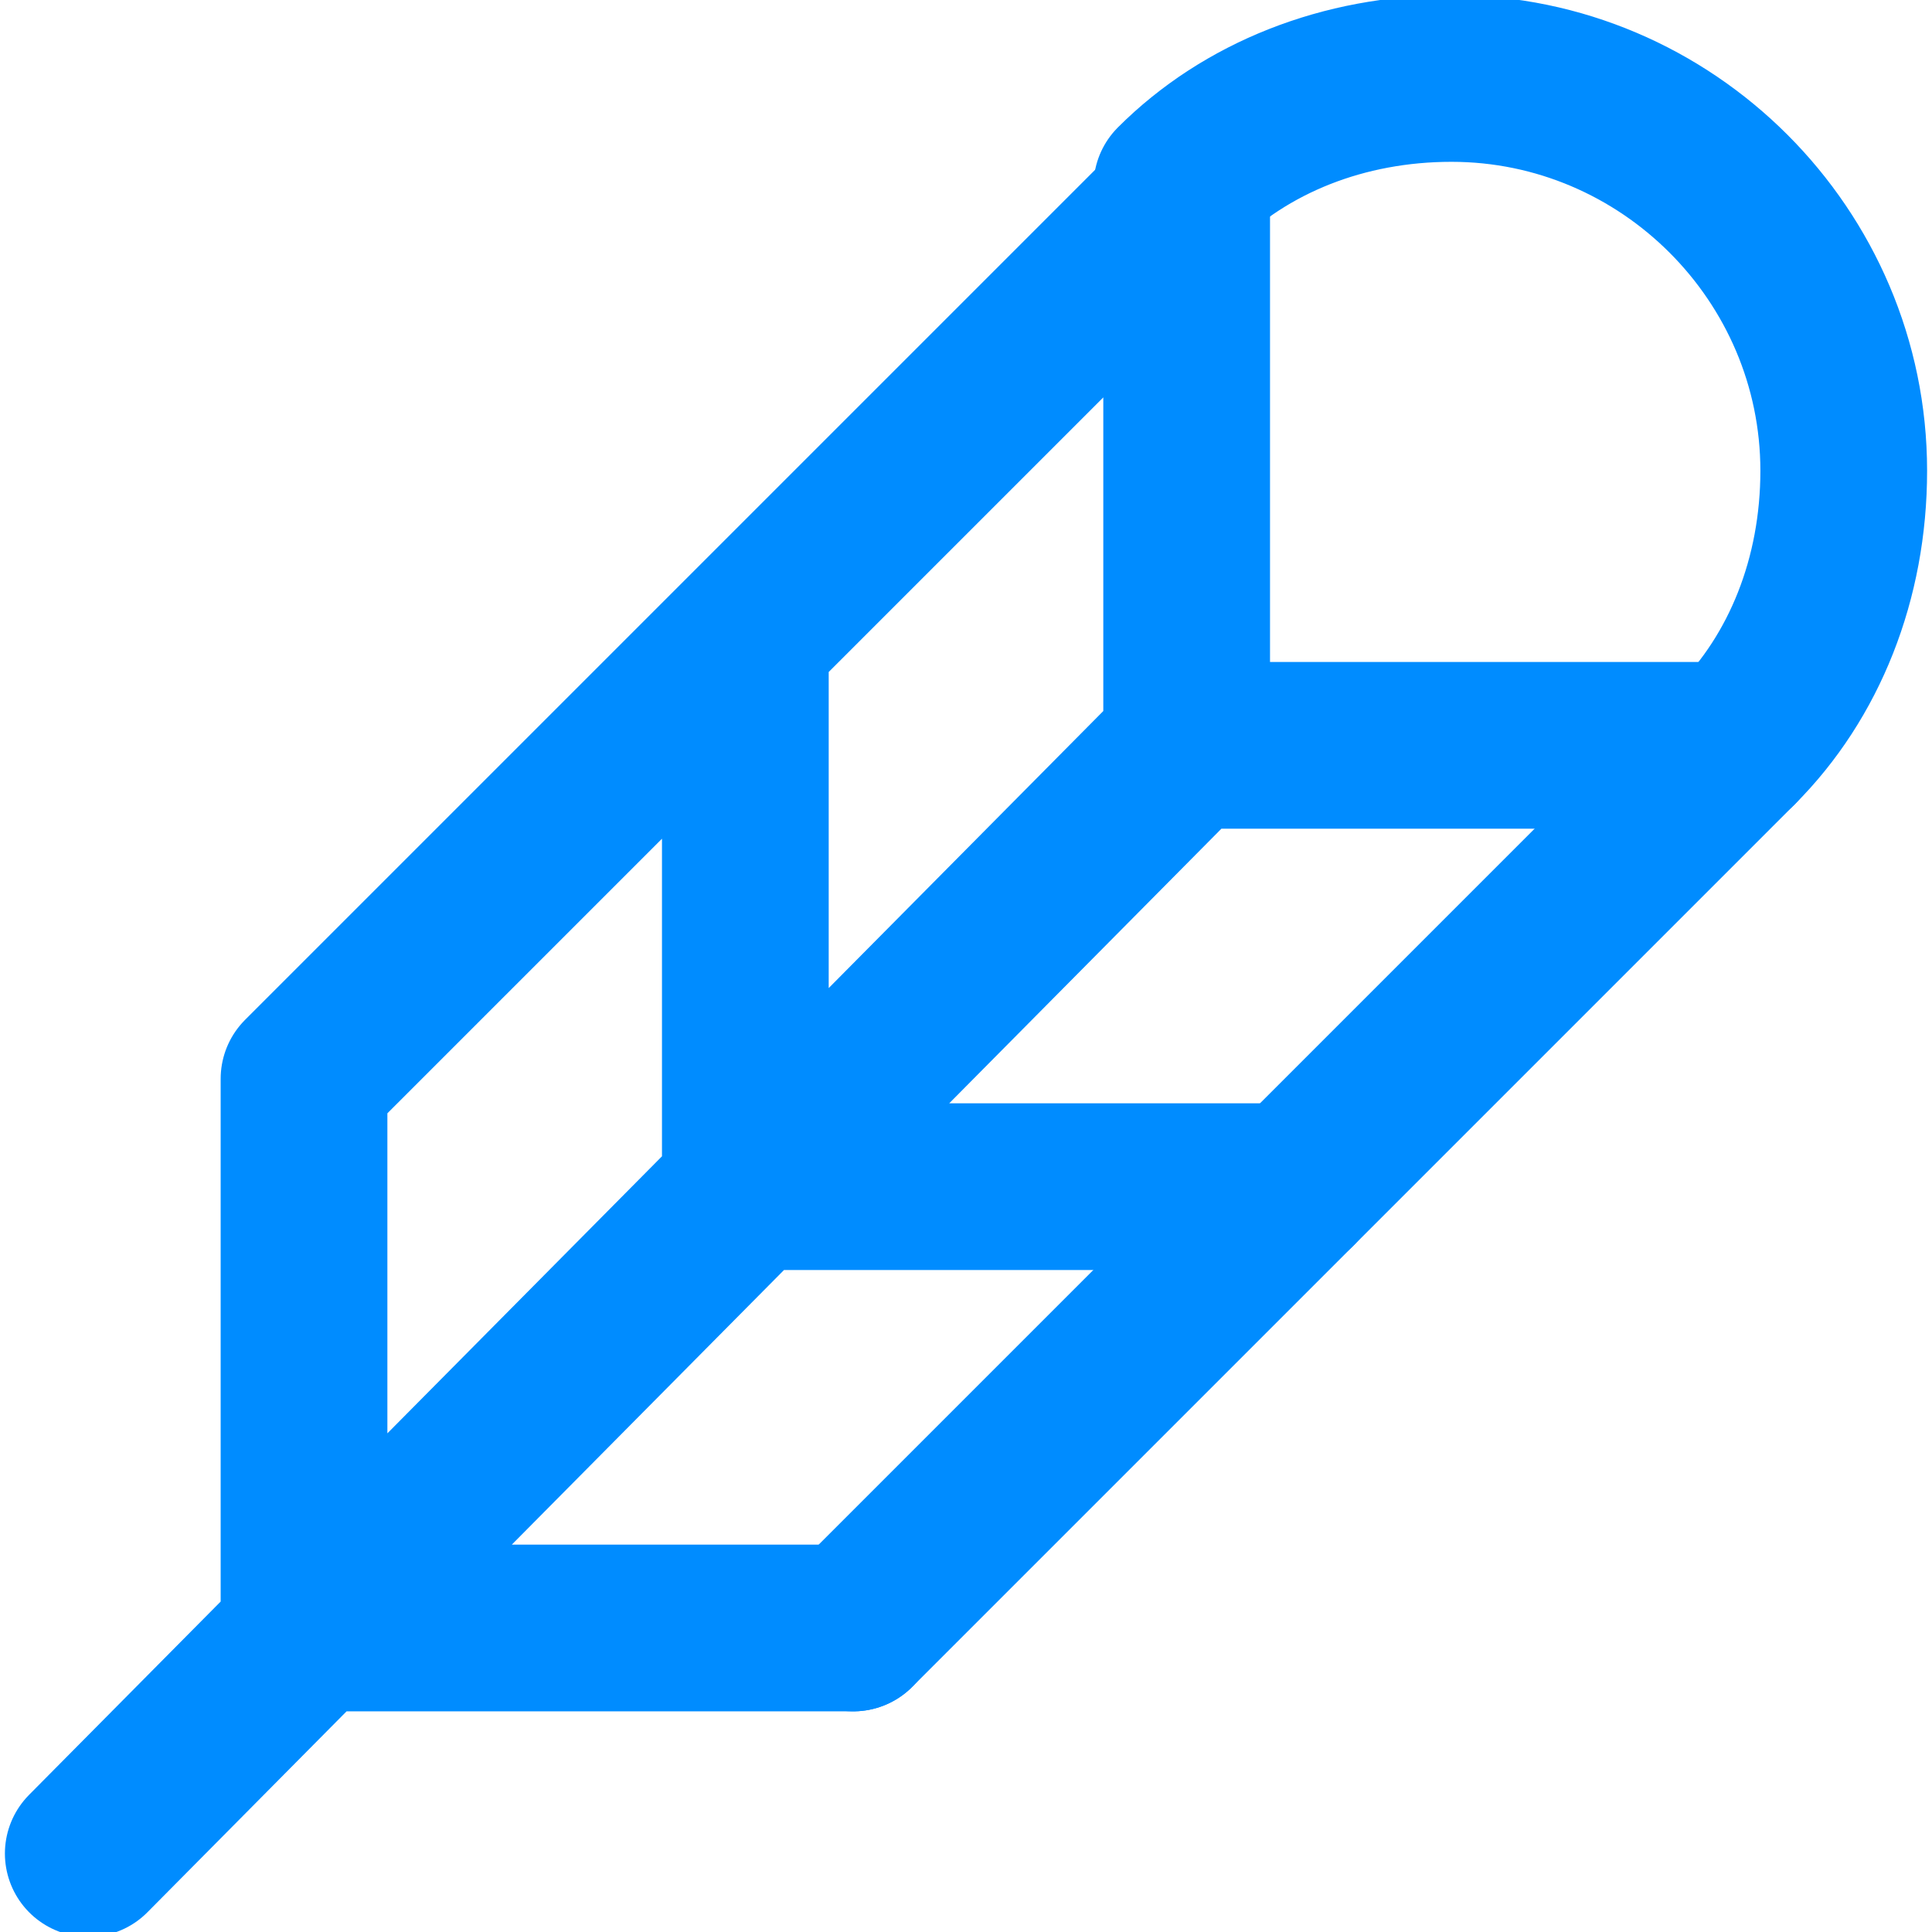 <?xml version="1.0" encoding="UTF-8"?>
<svg id="Layer_1" xmlns="http://www.w3.org/2000/svg" version="1.1" viewBox="0 0 19.7 19.7">
  <!-- Generator: Adobe Illustrator 30.0.0, SVG Export Plug-In . SVG Version: 2.1.1 Build 123)  -->
  <defs>
    <style>
      .st0 {
        fill: none;
        stroke: #008cff;
        stroke-linecap: round;
        stroke-linejoin: round;
        stroke-width: 1.7px;
      }
    </style>
  </defs>
  <path class="st0" d="M.9,18.9L12.1,7.6M12.1,2v5.6h5.6M7.6,6.5v5.6h5.6M3.1,11v5.6h5.6M3.1,11l4.5-4.5L12.1,2"/>
  <path class="st0" d="M17.7,7.6c.7-.7,1.1-1.7,1.1-2.8,0-2.2-1.8-4-4-4,0,0,0,0,0,0-1.1,0-2.1.4-2.8,1.1M8.7,16.6l4.5-4.5,4.5-4.5"/>
</svg>